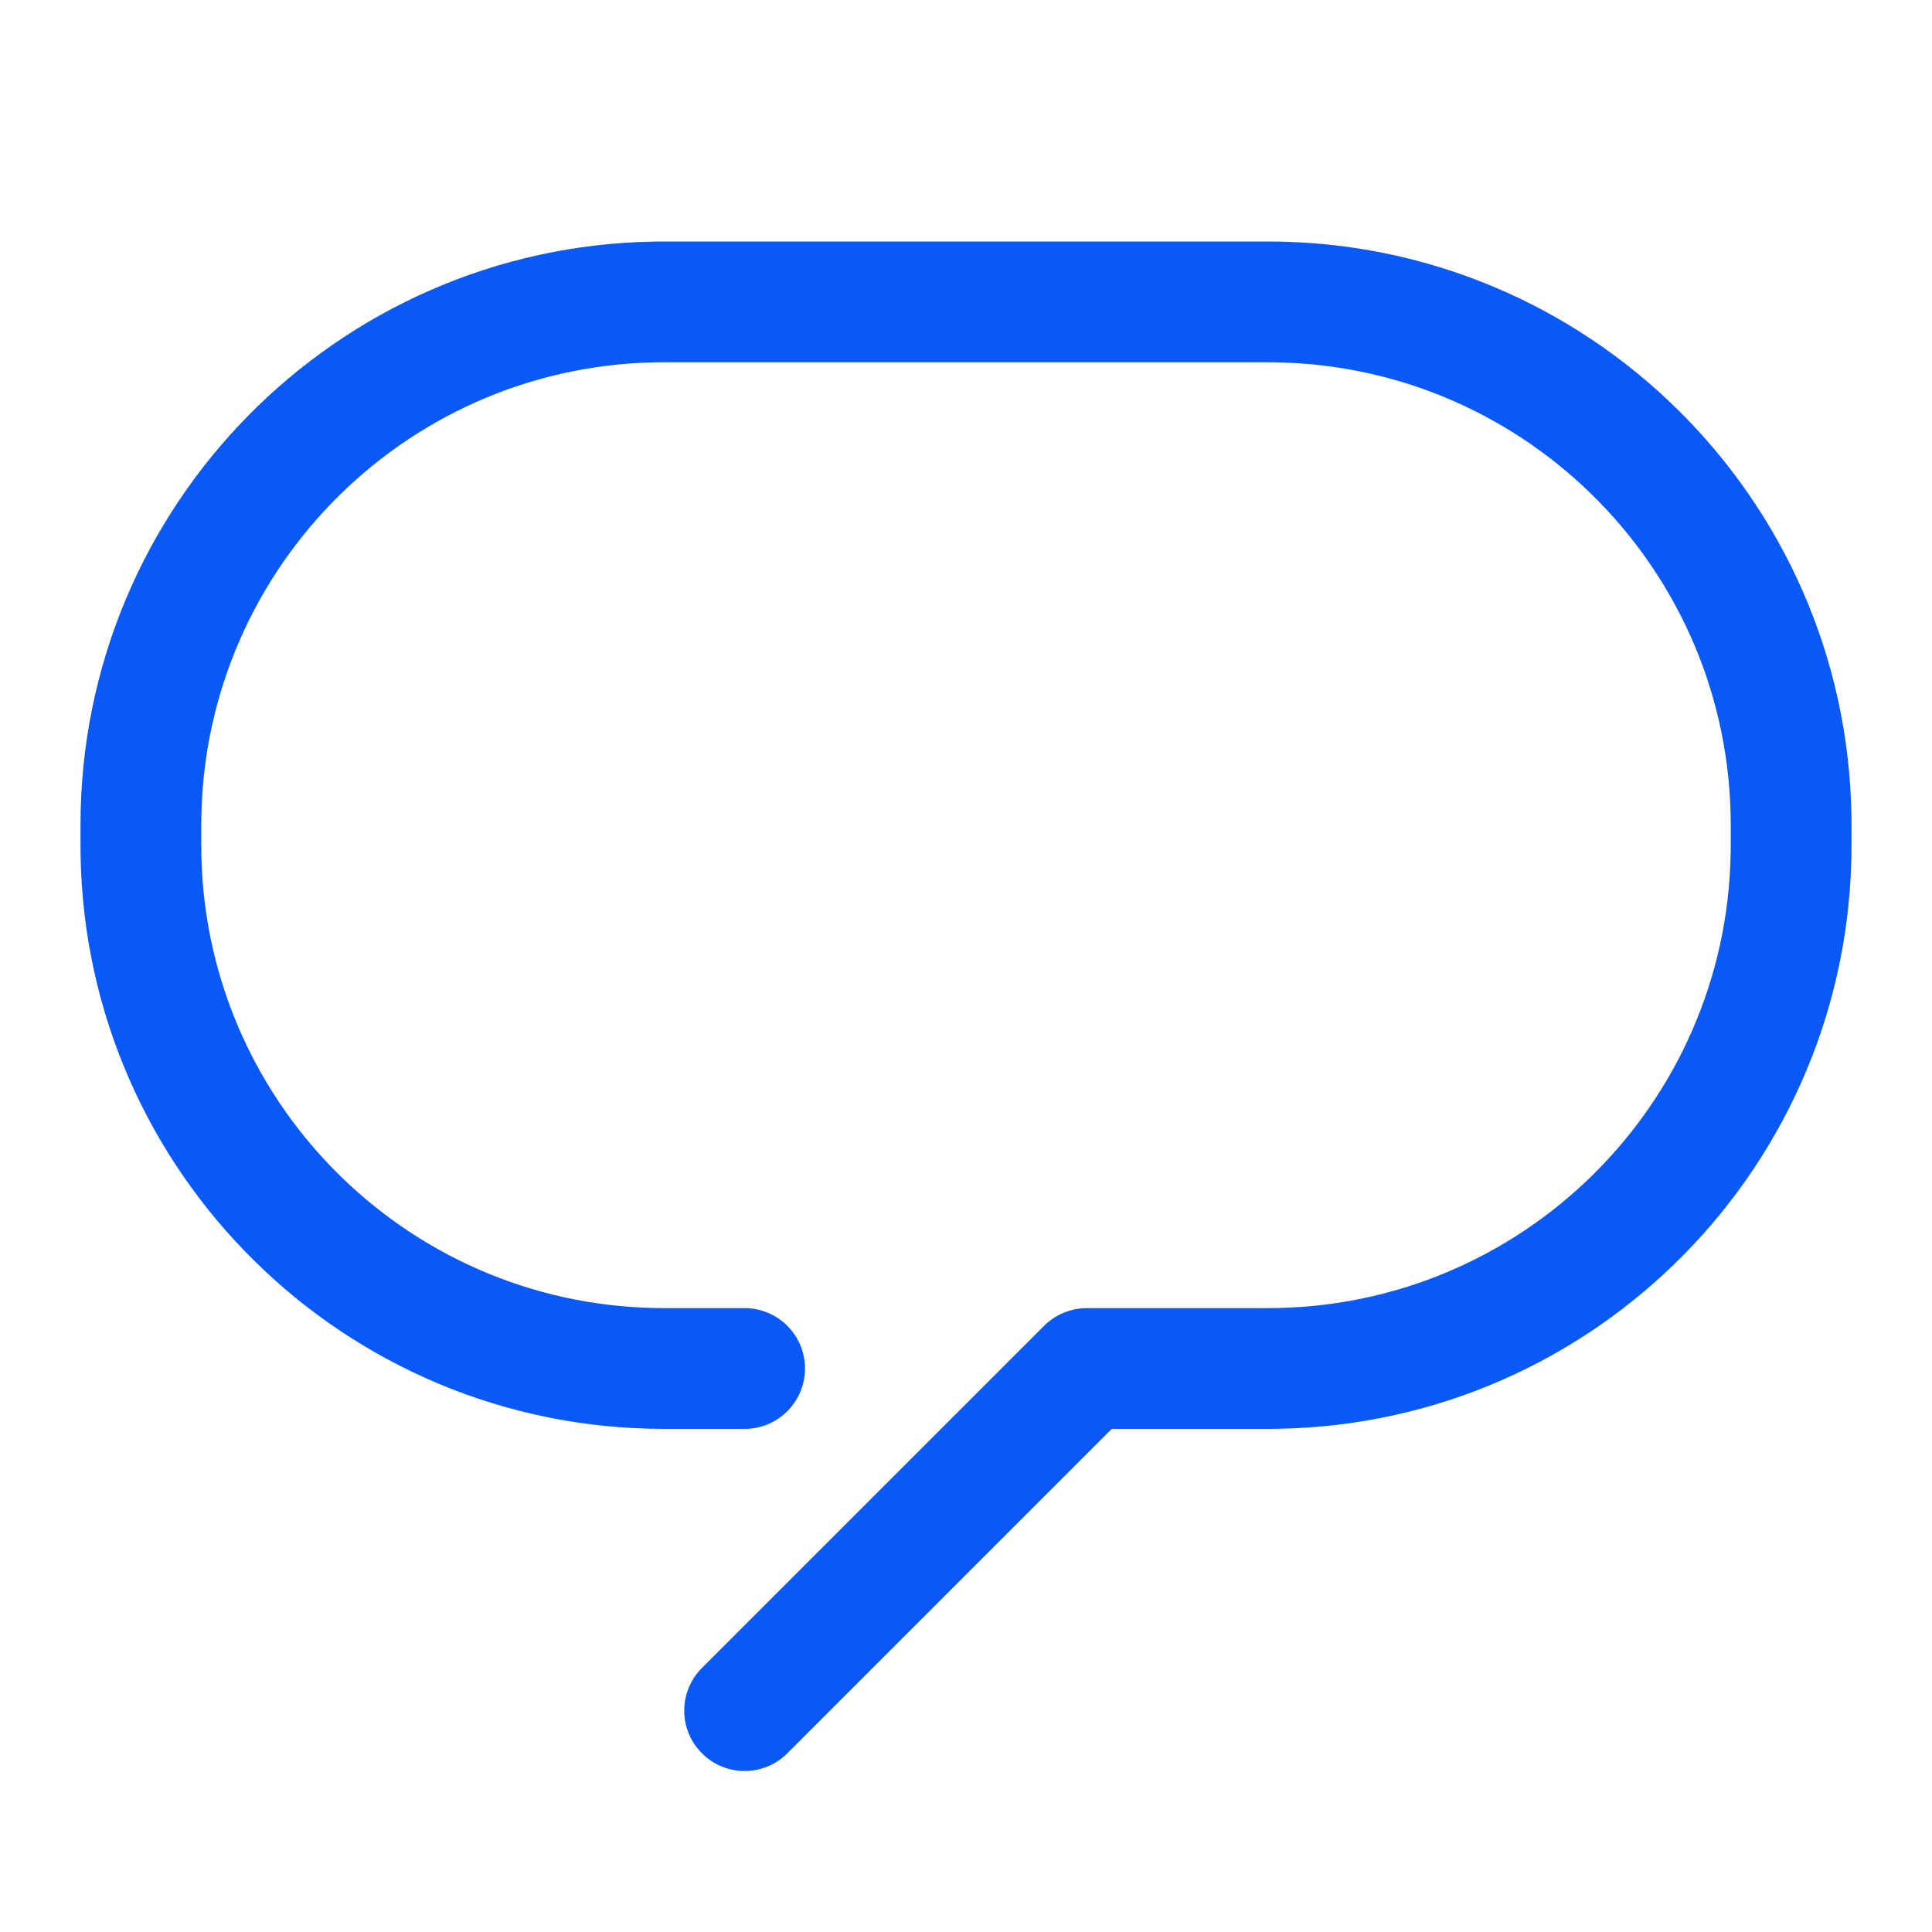 <?xml version="1.0" encoding="UTF-8"?>
<svg width="24px"
     height="24px"
     viewBox="0 0 24 24"
     version="1.1"
     xmlns="http://www.w3.org/2000/svg"
     xmlns:xlink="http://www.w3.org/1999/xlink">
    <title>Public/ic_public_message</title>
    <defs>
        <path
            d="M15.75,3 C19.714,3 22.935,6.181 22.999,10.13 L23,10.25 L23,10.5 C23,14.464 19.819,17.685 15.87,17.749 L15.75,17.75 L13.81,17.75 L9.78,21.78 C9.499,22.062 9.05,22.073 8.756,21.814 L8.72,21.78 C8.438,21.499 8.427,21.05 8.686,20.756 L8.72,20.72 L12.97,16.47 C13.099,16.341 13.27,16.264 13.45,16.252 L13.5,16.25 L15.75,16.25 C18.894,16.25 21.448,13.727 21.499,10.595 L21.5,10.5 L21.5,10.25 C21.5,7.106 18.977,4.552 15.845,4.501 L15.75,4.5 L8.25,4.5 C5.106,4.5 2.552,7.023 2.501,10.155 L2.5,10.25 L2.5,10.5 C2.5,13.644 5.023,16.198 8.155,16.249 L8.25,16.25 L9.25,16.25 C9.664,16.25 10,16.586 10,17 C10,17.399 9.688,17.726 9.294,17.749 L9.25,17.75 L8.25,17.75 C4.286,17.75 1.065,14.569 1.001,10.62 L1,10.5 L1,10.25 C1,6.286 4.181,3.065 8.13,3.001 L8.25,3 L15.75,3 Z"
            id="path-1"></path>
    </defs>
    <g
        id="Public/ic_public_message"
        stroke="none"
        stroke-width="1"
        fill="none"
        fill-rule="evenodd">
        <mask
            id="mask-2"
            fill="white">
            <use xlink:href="#path-1"></use>
        </mask>
        <use
            id="路径"
            fill="#0958F8"
            fill-rule="nonzero"
            xlink:href="#path-1"></use>
    </g>
</svg>